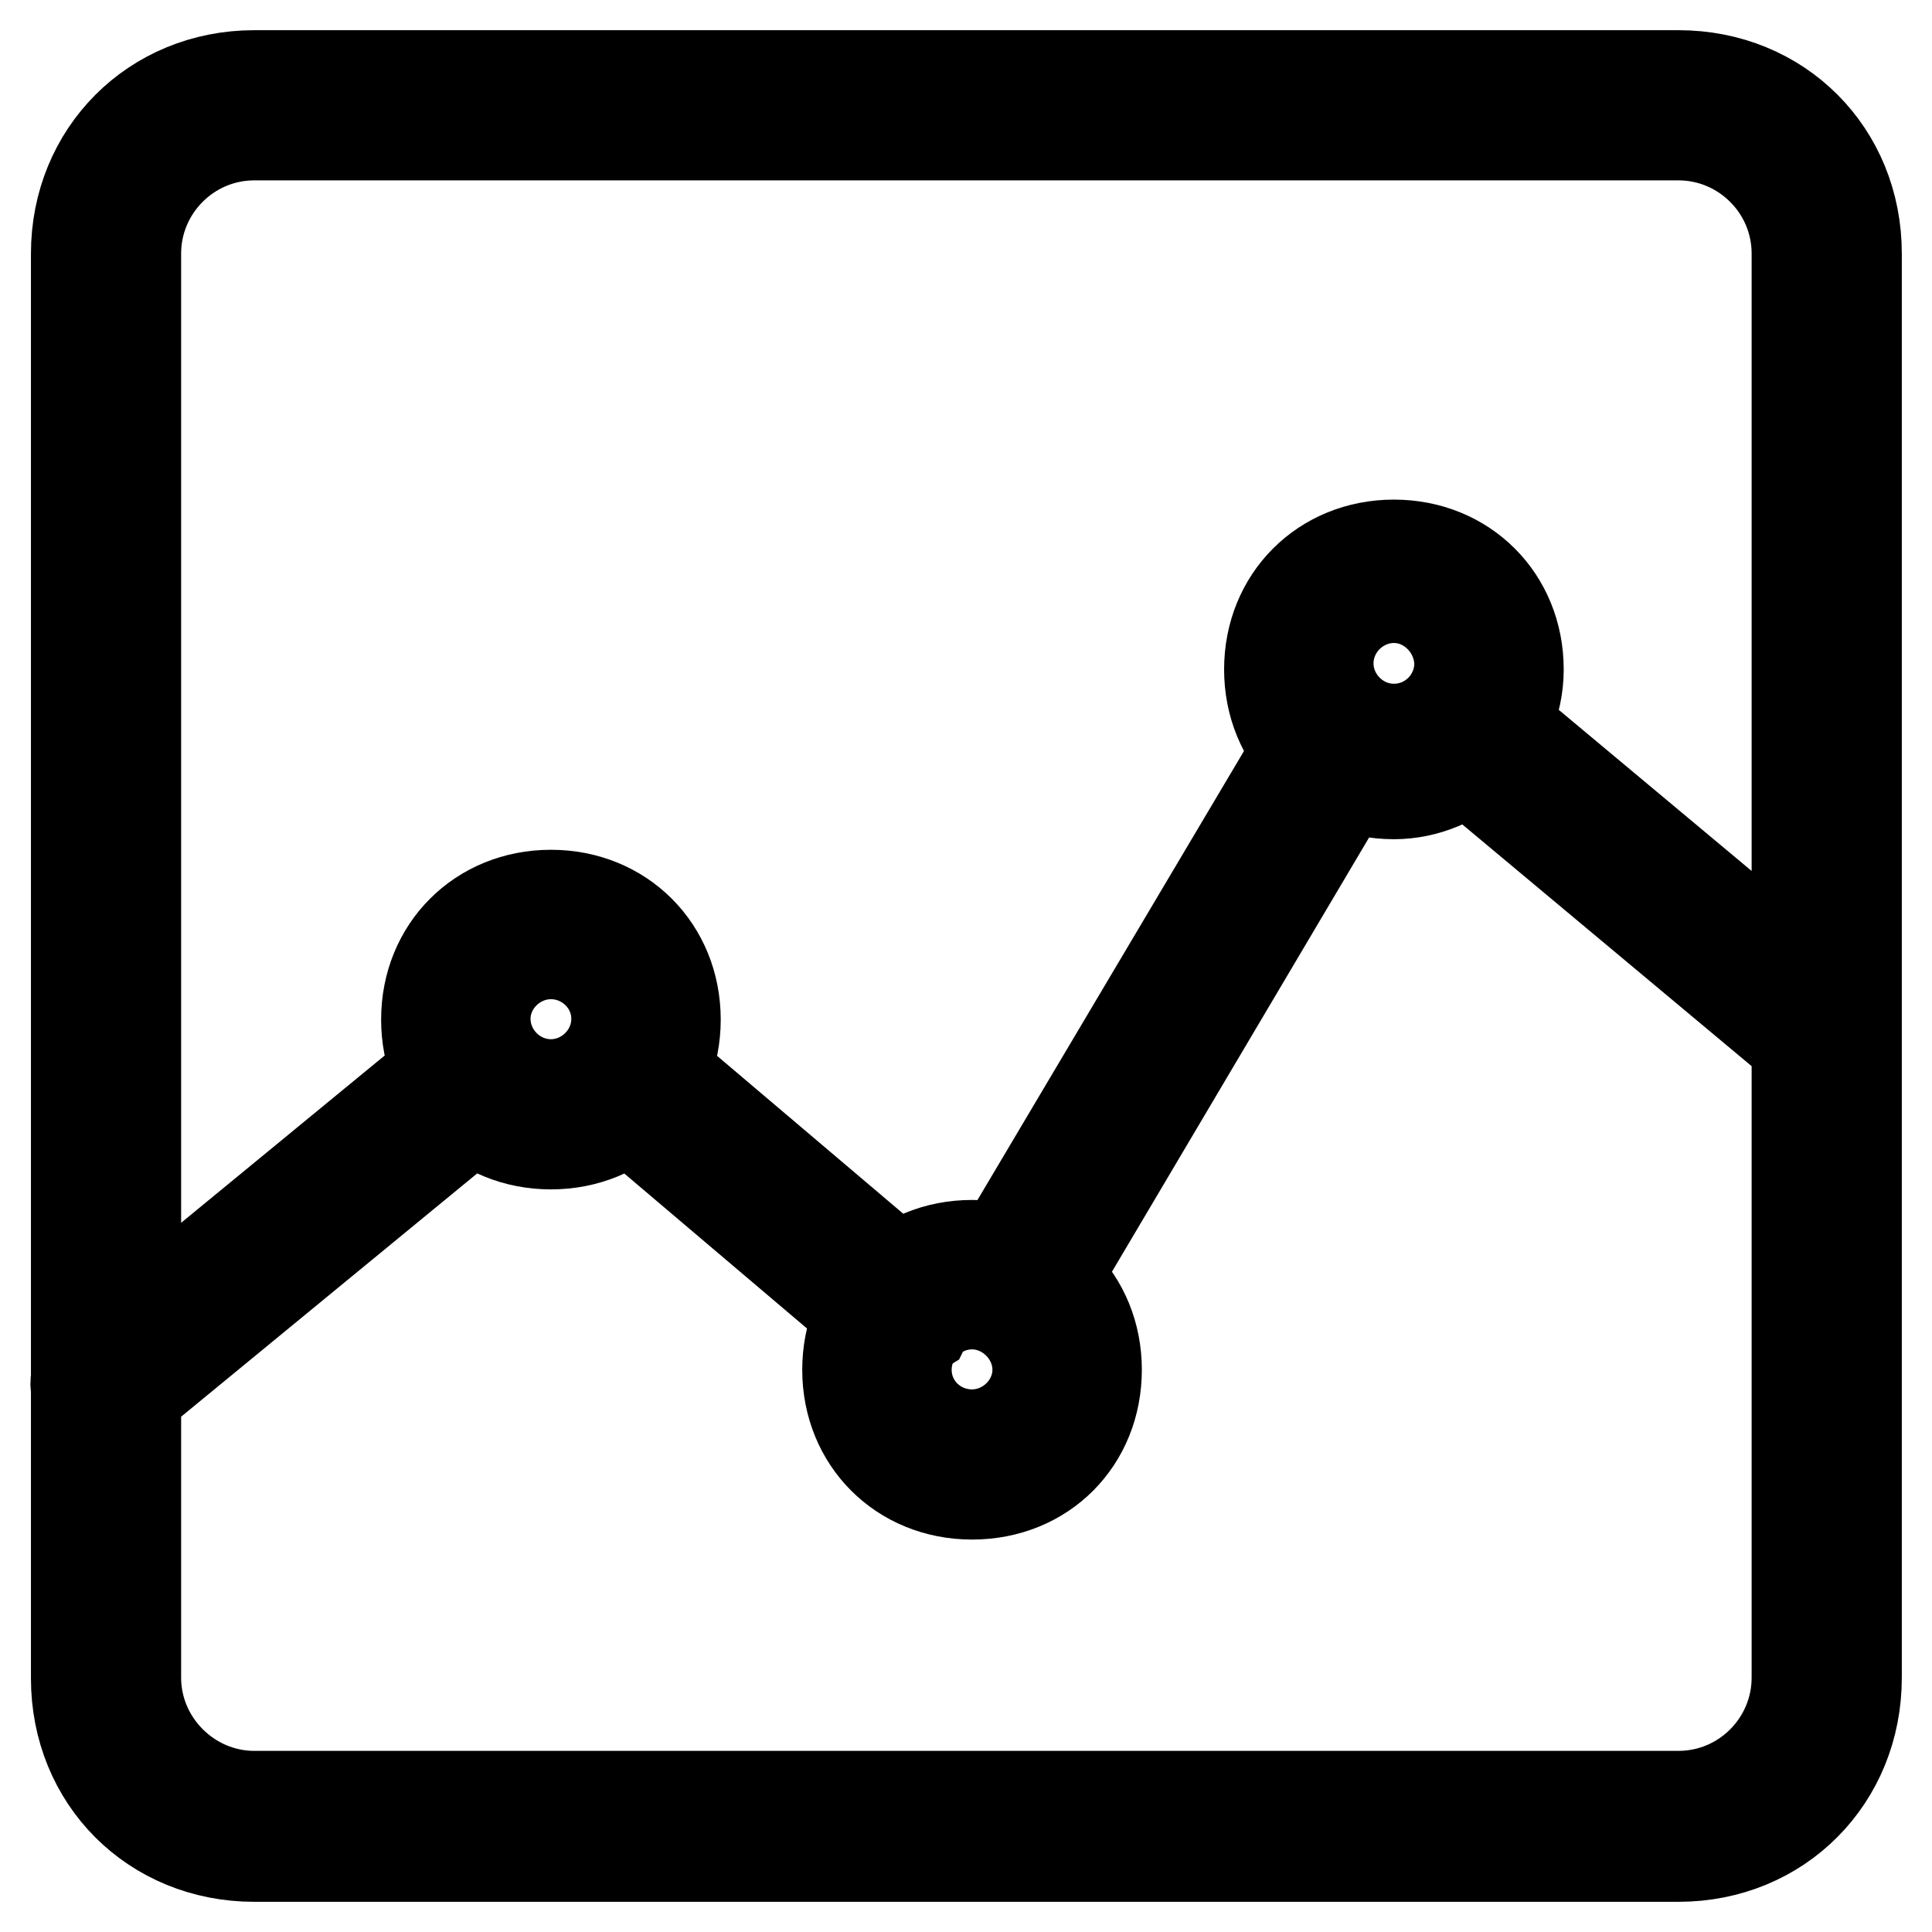 <?xml version="1.0" encoding="utf-8"?>
<!-- Svg Vector Icons : http://www.onlinewebfonts.com/icon -->
<!DOCTYPE svg PUBLIC "-//W3C//DTD SVG 1.1//EN" "http://www.w3.org/Graphics/SVG/1.1/DTD/svg11.dtd">
<svg version="1.1" xmlns="http://www.w3.org/2000/svg" xmlns:xlink="http://www.w3.org/1999/xlink" x="0px" y="0px" viewBox="0 0 256 256" enable-background="new 0 0 256 256" xml:space="preserve">
<g> <path stroke-width="12" fill-opacity="0" stroke="#000000"  d="M73,151.6c-9.4,0-16.5-7.1-16.5-16.5c0-9.4,7.1-16.5,16.5-16.5c9.4,0,16.5,7.1,16.5,16.5 C89.5,144.5,82.4,151.6,73,151.6z M73,126.4c-4.7,0-8.7,3.9-8.7,8.6s3.9,8.7,8.7,8.7c4.7,0,8.7-3.9,8.7-8.7S77.7,126.4,73,126.4z  M128.8,198c-9.4,0-16.5-7.1-16.5-16.5c0-9.4,7.1-16.5,16.5-16.5s16.5,7.1,16.5,16.5C145.3,190.9,138.3,198,128.8,198z  M128.8,172.8c-4.7,0-8.7,3.9-8.7,8.7s3.9,8.6,8.7,8.6c4.7,0,8.7-3.9,8.7-8.6S133.5,172.8,128.8,172.8z M184.7,105.2 c-9.4,0-16.5-7.1-16.5-16.5c0-9.4,7.1-16.5,16.5-16.5c9.4,0,16.5,7.1,16.5,16.5C201.2,98.1,193.3,105.2,184.7,105.2z M184.7,79.2 c-4.7,0-8.7,3.9-8.7,8.7c0,4.7,3.9,8.7,8.7,8.7s8.7-3.9,8.7-8.7C193.3,83.2,189.4,79.2,184.7,79.2z M242.1,140.6 c-0.8,0-1.6,0-2.4-0.8l-48-40.1c-1.6-1.6-1.6-3.9-0.8-5.5c1.6-1.6,3.9-1.6,5.5-0.8l48,40.1c1.6,1.6,1.6,3.9,0.8,5.5 C244.4,139.8,243.6,140.6,242.1,140.6L242.1,140.6z M135.1,174.4c-0.8,0-1.6,0-2.4-0.8c-1.6-0.8-2.4-3.1-1.6-5.5l42.5-71.6 c0.8-1.6,3.1-2.4,5.5-1.6c1.6,0.8,2.4,3.1,1.6,5.5L138.3,172C138.3,174.4,136.7,174.4,135.1,174.4L135.1,174.4z M119.4,177.5 c-0.8,0-1.6,0-2.4-0.8l-36.2-30.7c-1.6-1.6-1.6-3.9-0.8-5.5c1.6-1.6,3.9-1.6,5.5-0.8l36.2,30.7c1.6,1.6,1.6,3.9,0.8,5.5 C121,176.8,120.2,177.5,119.4,177.5L119.4,177.5z M14,187c-0.8,0-2.4-0.8-3.1-1.6c-1.6-1.6-0.8-3.9,0.8-5.5l48.8-40.1 c1.6-1.6,3.9-0.8,5.5,0.8c1.6,1.6,0.8,3.9-0.8,5.5l-48.8,40.1C16.4,187,14.8,187,14,187L14,187z M222.4,246H33.7 c-13.4,0-23.6-10.2-23.6-23.6V33.6C10.1,20.3,20.3,10,33.7,10h188.7c13.4,0,23.6,10.2,23.6,23.6v188.7 C246,235.7,235.8,246,222.4,246z M33.7,17.9c-8.7,0-15.7,7.1-15.7,15.7v188.7c0,8.6,7.1,15.7,15.7,15.7h188.7 c8.7,0,15.7-7.1,15.7-15.7V33.6c0-8.7-7.1-15.7-15.7-15.7H33.7L33.7,17.9z"/></g>
</svg>
